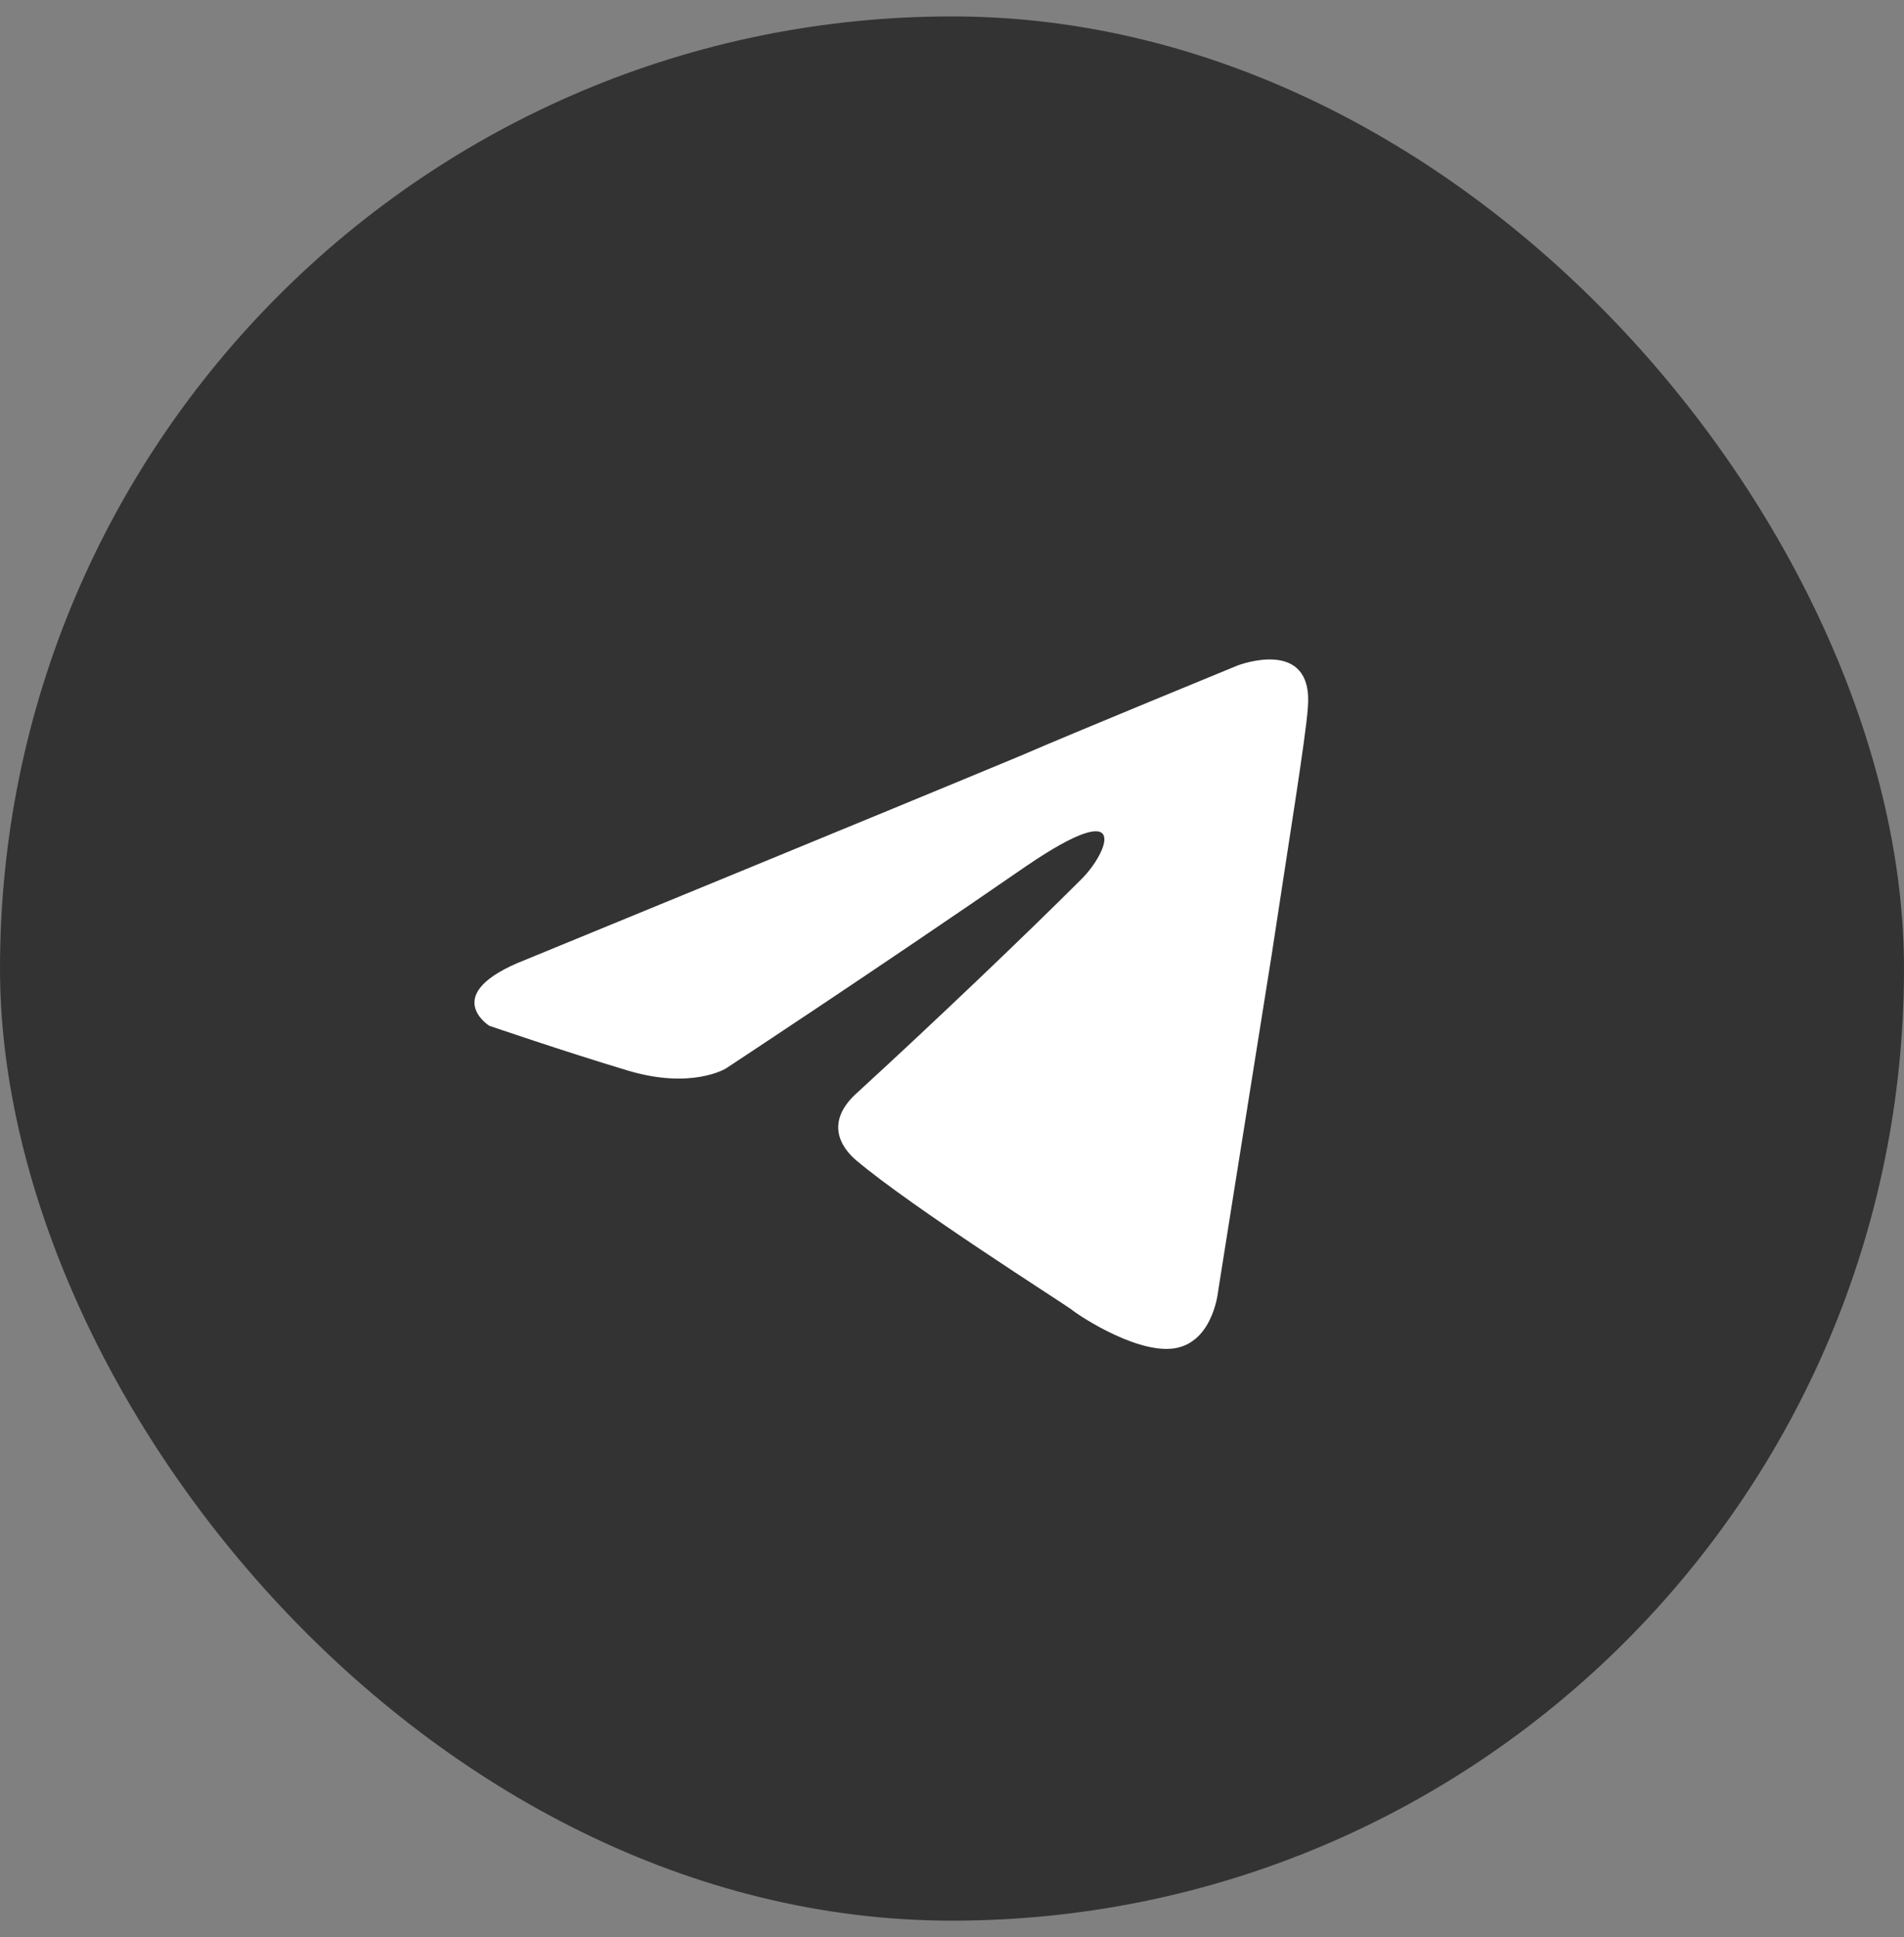 <svg width="58" height="59" viewBox="0 0 58 59" fill="none" xmlns="http://www.w3.org/2000/svg">
<rect x="0" y="0" width="58" height="59" fill="#808080" stroke="none"/>
<rect y="0.5" width="58" height="58" rx="29" fill="#333333"/>
<path d="M16.01 29.232C16.01 29.232 27.243 24.622 31.139 22.998C32.632 22.349 37.696 20.271 37.696 20.271C37.696 20.271 40.034 19.362 39.839 21.57C39.774 22.479 39.255 25.66 38.735 29.102C37.956 33.971 37.112 39.295 37.112 39.295C37.112 39.295 36.982 40.789 35.878 41.048C34.775 41.308 32.956 40.14 32.632 39.88C32.372 39.685 27.762 36.763 26.074 35.335C25.62 34.945 25.1 34.166 26.139 33.257C28.477 31.114 31.268 28.452 32.956 26.764C33.736 25.985 34.515 24.167 31.268 26.375C26.659 29.556 22.113 32.543 22.113 32.543C22.113 32.543 21.075 33.192 19.127 32.608C17.179 32.023 14.906 31.244 14.906 31.244C14.906 31.244 13.348 30.27 16.01 29.232Z" fill="white"/>
</svg>
